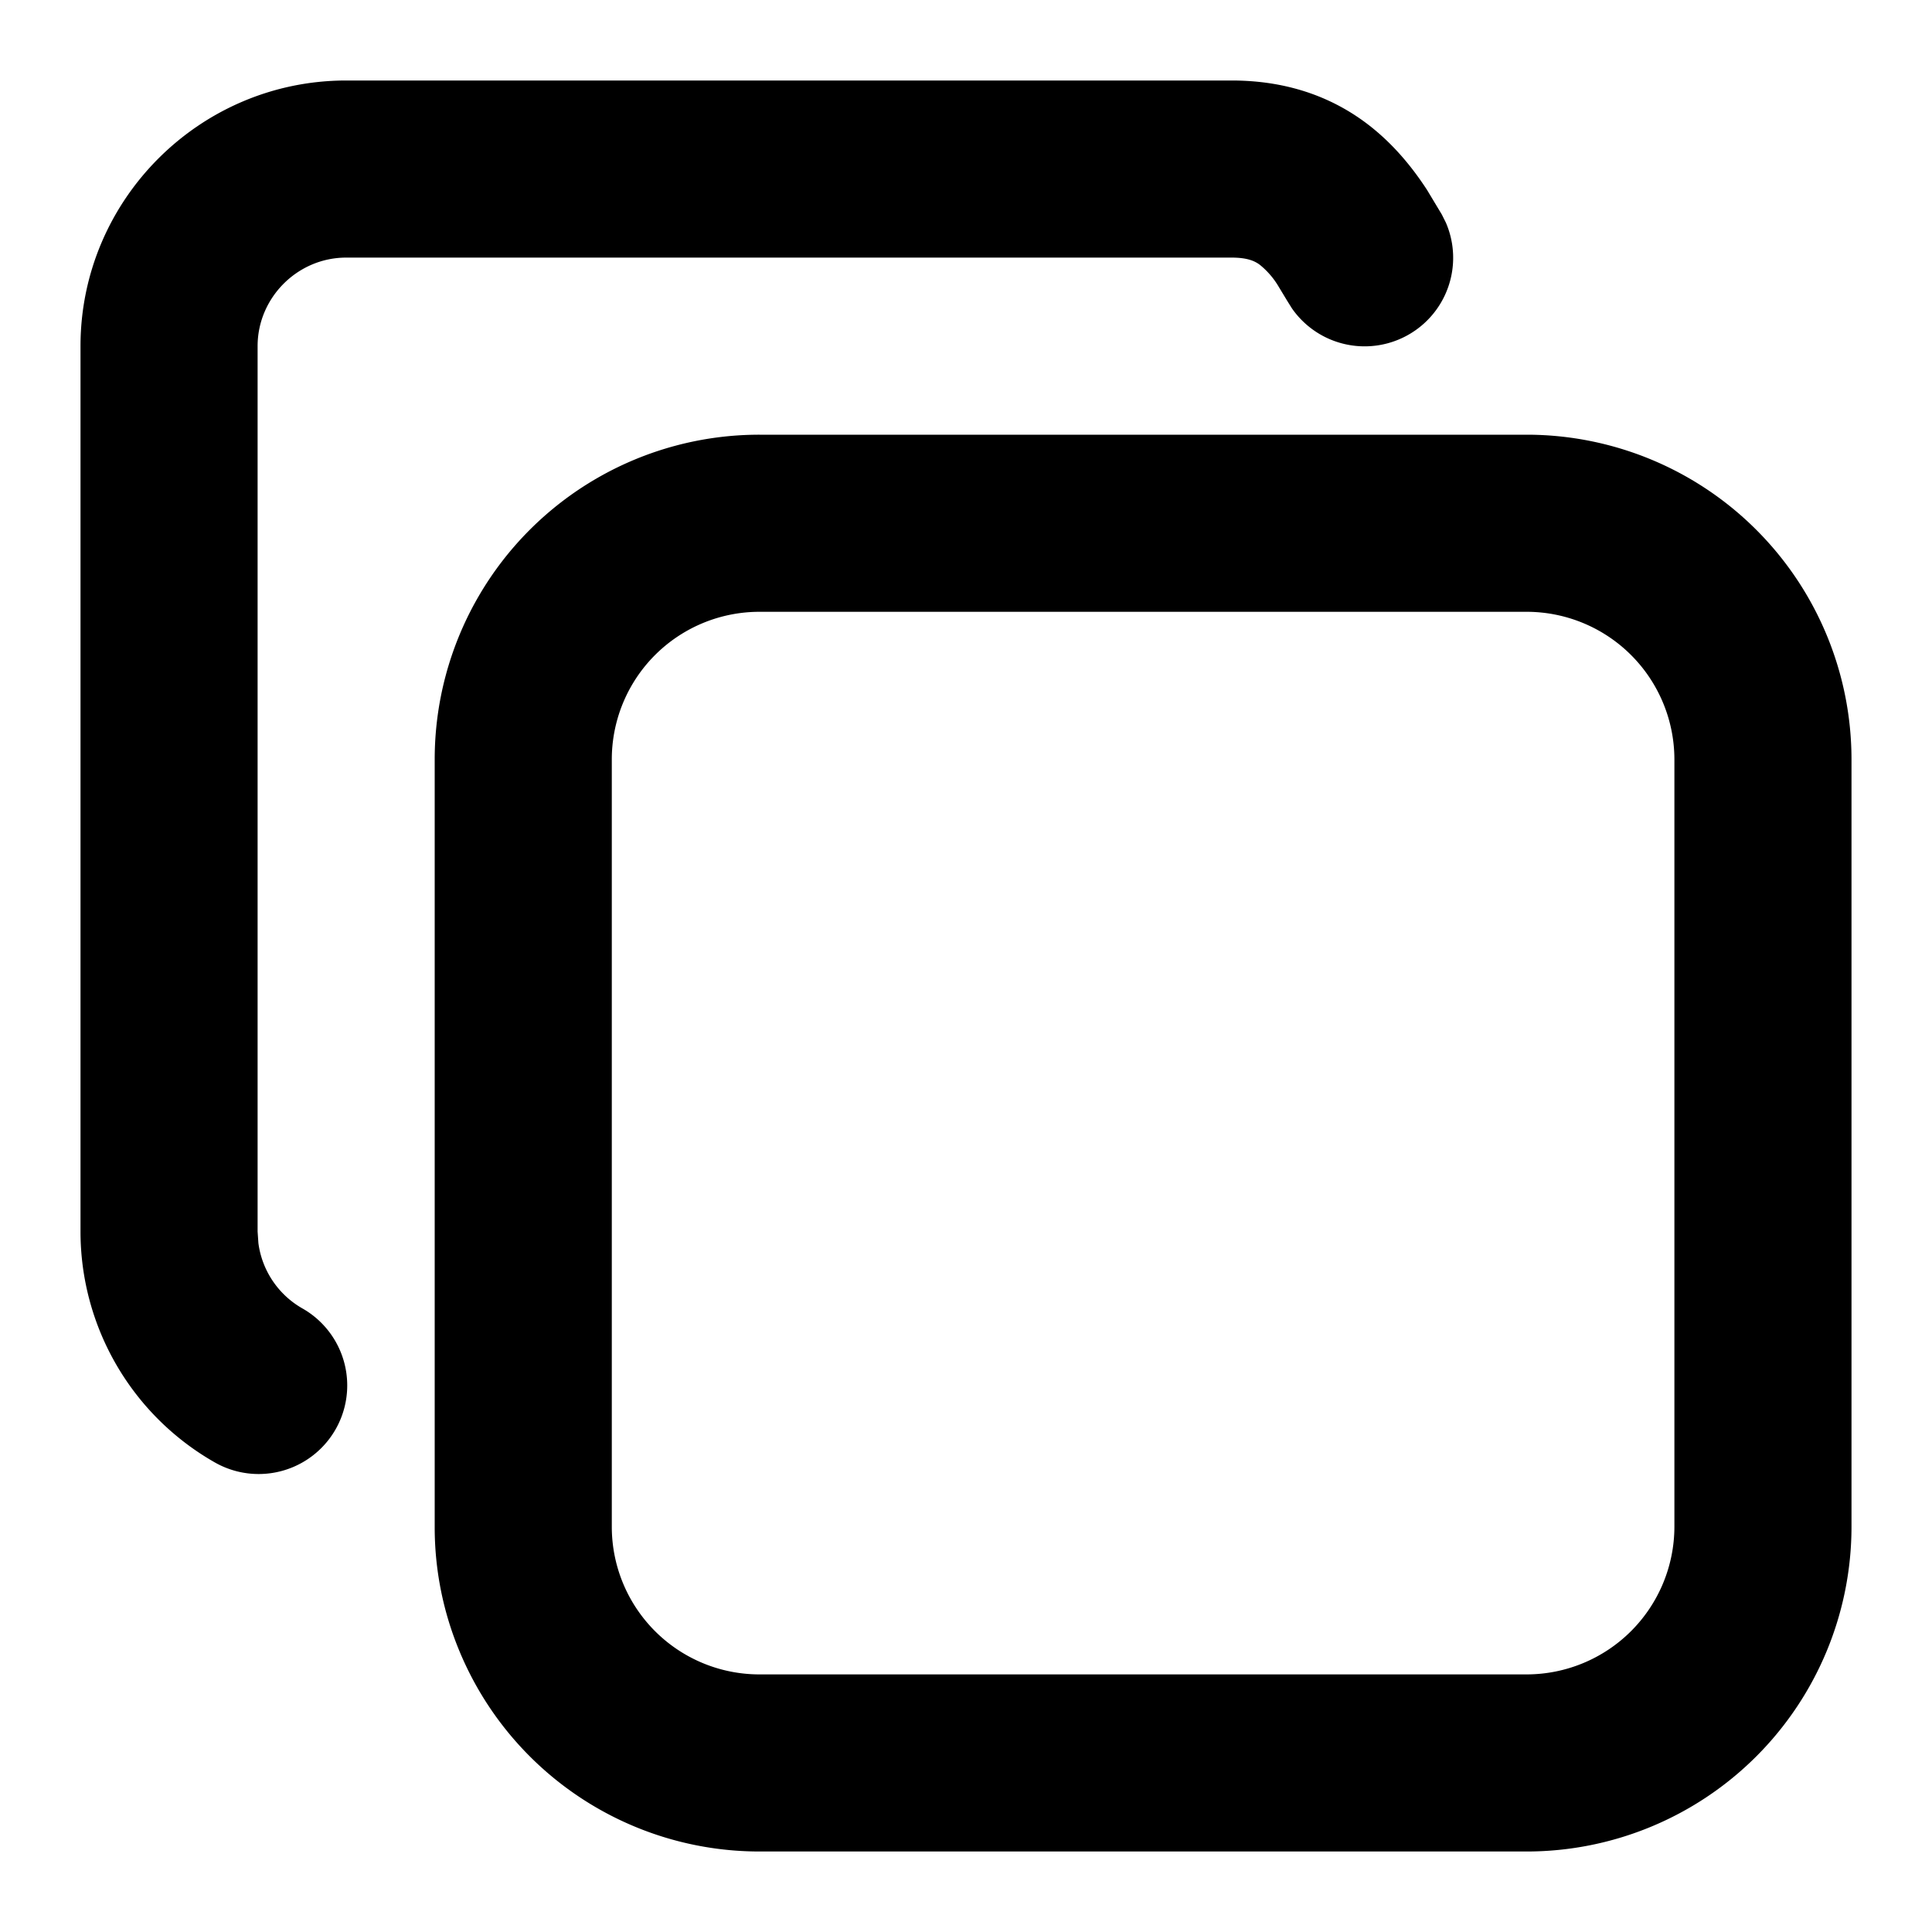 <svg xmlns="http://www.w3.org/2000/svg" width="24" height="24" fill="none" viewBox="0 0 24 24"><path fill="color(display-p3 0 0.753 0.812)" fill-rule="evenodd" d="M18.966 5.4A4.036 4.036 0 0 1 23 9.434v9.533A4.036 4.036 0 0 1 18.966 23H9.434a4.035 4.035 0 0 1-3.727-2.49 4 4 0 0 1-.307-1.543V9.434A4.033 4.033 0 0 1 9.434 5.4zM9.434 7.6A1.834 1.834 0 0 0 7.6 9.435v9.533A1.834 1.834 0 0 0 9.434 20.8h9.532a1.837 1.837 0 0 0 1.834-1.834V9.434A1.836 1.836 0 0 0 18.966 7.6z" clip-rule="evenodd"/><path fill="color(display-p3 0 0.753 0.812)" d="M15.3 1c.618 0 1.17.165 1.64.506.334.243.587.546.787.853l.184.306.05.1a1.1 1.1 0 0 1-1.912 1.066l-.06-.096-.107-.177a1 1 0 0 0-.234-.27c-.055-.04-.142-.088-.348-.088h-11c-.603 0-1.1.497-1.1 1.1v10.999l.01.145a1.1 1.1 0 0 0 .547.81 1.1 1.1 0 0 1-1.088 1.913A3.3 3.3 0 0 1 1 15.301V4.3C1 2.482 2.482 1 4.3 1z"/></svg>